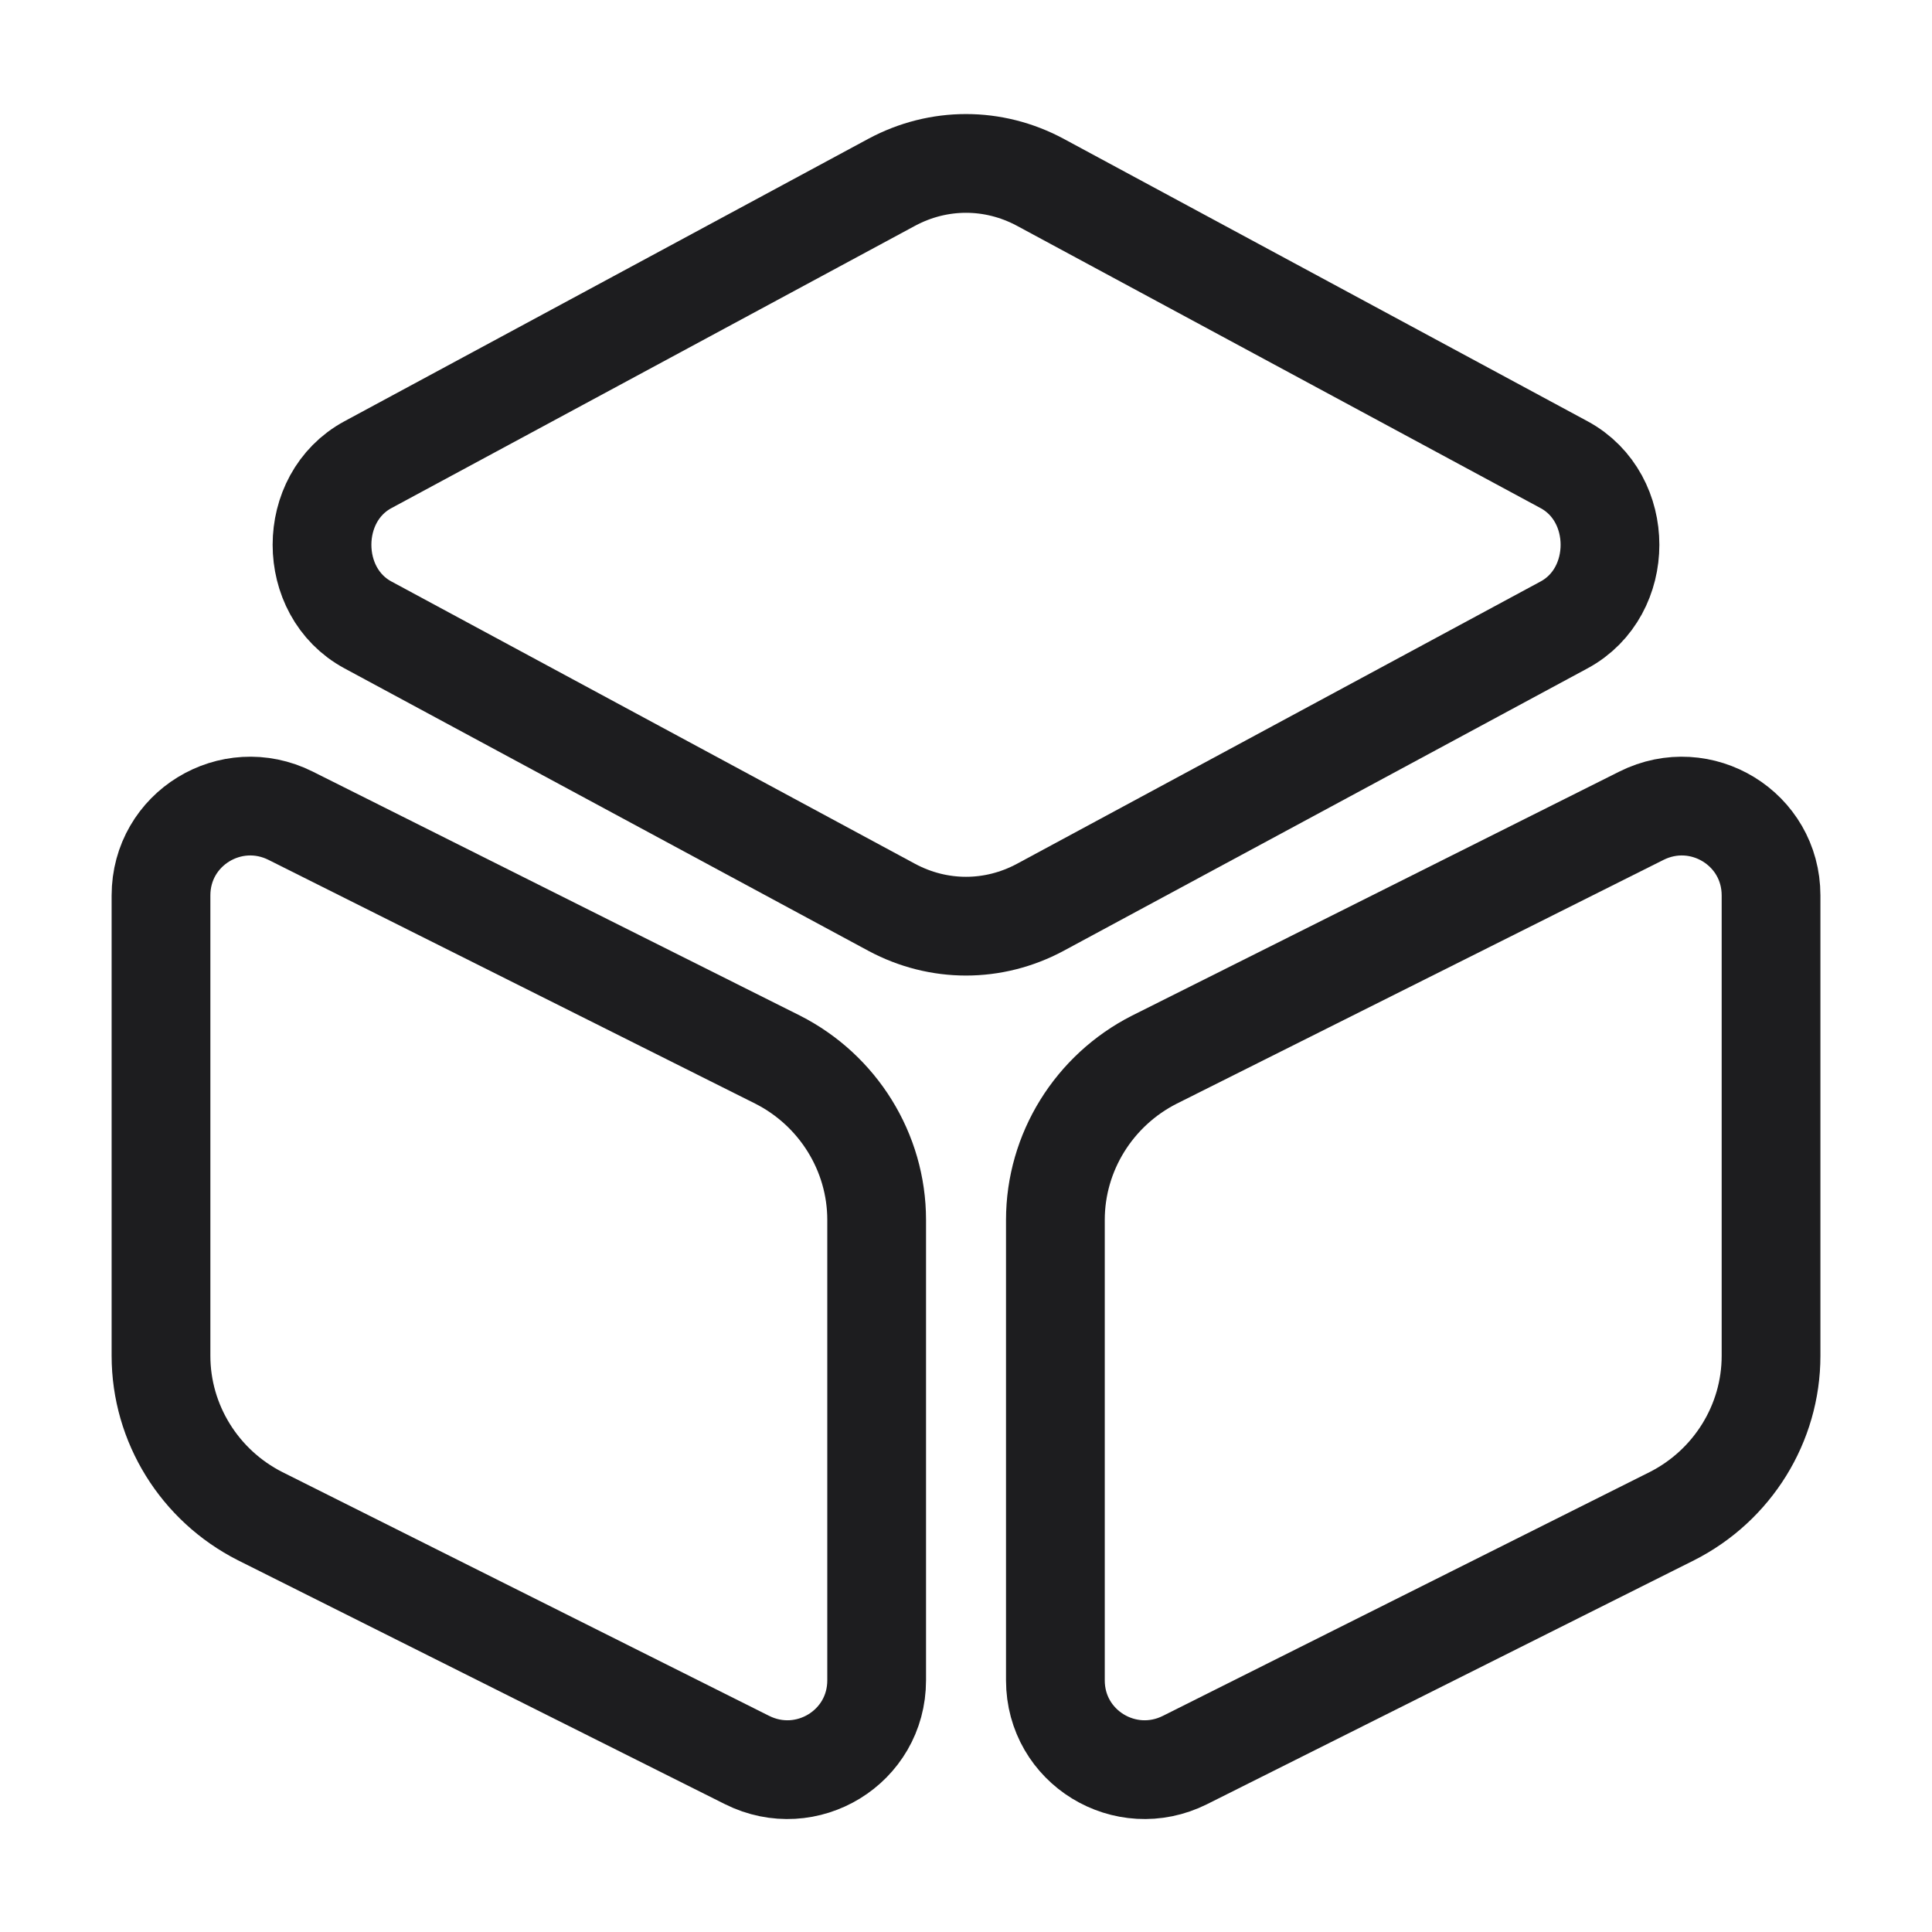 <svg xmlns="http://www.w3.org/2000/svg" fill="none" viewBox="0 0 45 45" height="45" width="45">
<path stroke-linejoin="round" stroke-linecap="round" stroke-width="2.3" stroke="#1D1D1F" d="M24.225 4.243L36.431 10.824C37.856 11.593 37.856 13.786 36.431 14.555L24.225 21.136C23.137 21.718 21.863 21.718 20.775 21.136L8.569 14.555C7.144 13.786 7.144 11.593 8.569 10.824L20.775 4.243C21.863 3.661 23.137 3.661 24.225 4.243Z"></path>
<path stroke-linejoin="round" stroke-linecap="round" stroke-width="2.3" stroke="#1D1D1F" d="M6.769 19L18.113 24.681C19.519 25.394 20.419 26.838 20.419 28.413V39.138C20.419 40.694 18.788 41.688 17.4 40.994L6.056 35.313C4.65 34.6 3.75 33.157 3.75 31.581V20.857C3.75 19.3 5.381 18.306 6.769 19Z"></path>
<path stroke-linejoin="round" stroke-linecap="round" stroke-width="2.3" stroke="#1D1D1F" d="M38.232 19L26.888 24.681C25.482 25.394 24.582 26.838 24.582 28.413V39.138C24.582 40.694 26.213 41.688 27.601 40.994L38.944 35.313C40.351 34.6 41.251 33.157 41.251 31.581V20.857C41.251 19.3 39.62 18.306 38.232 19Z"></path>
</svg>
